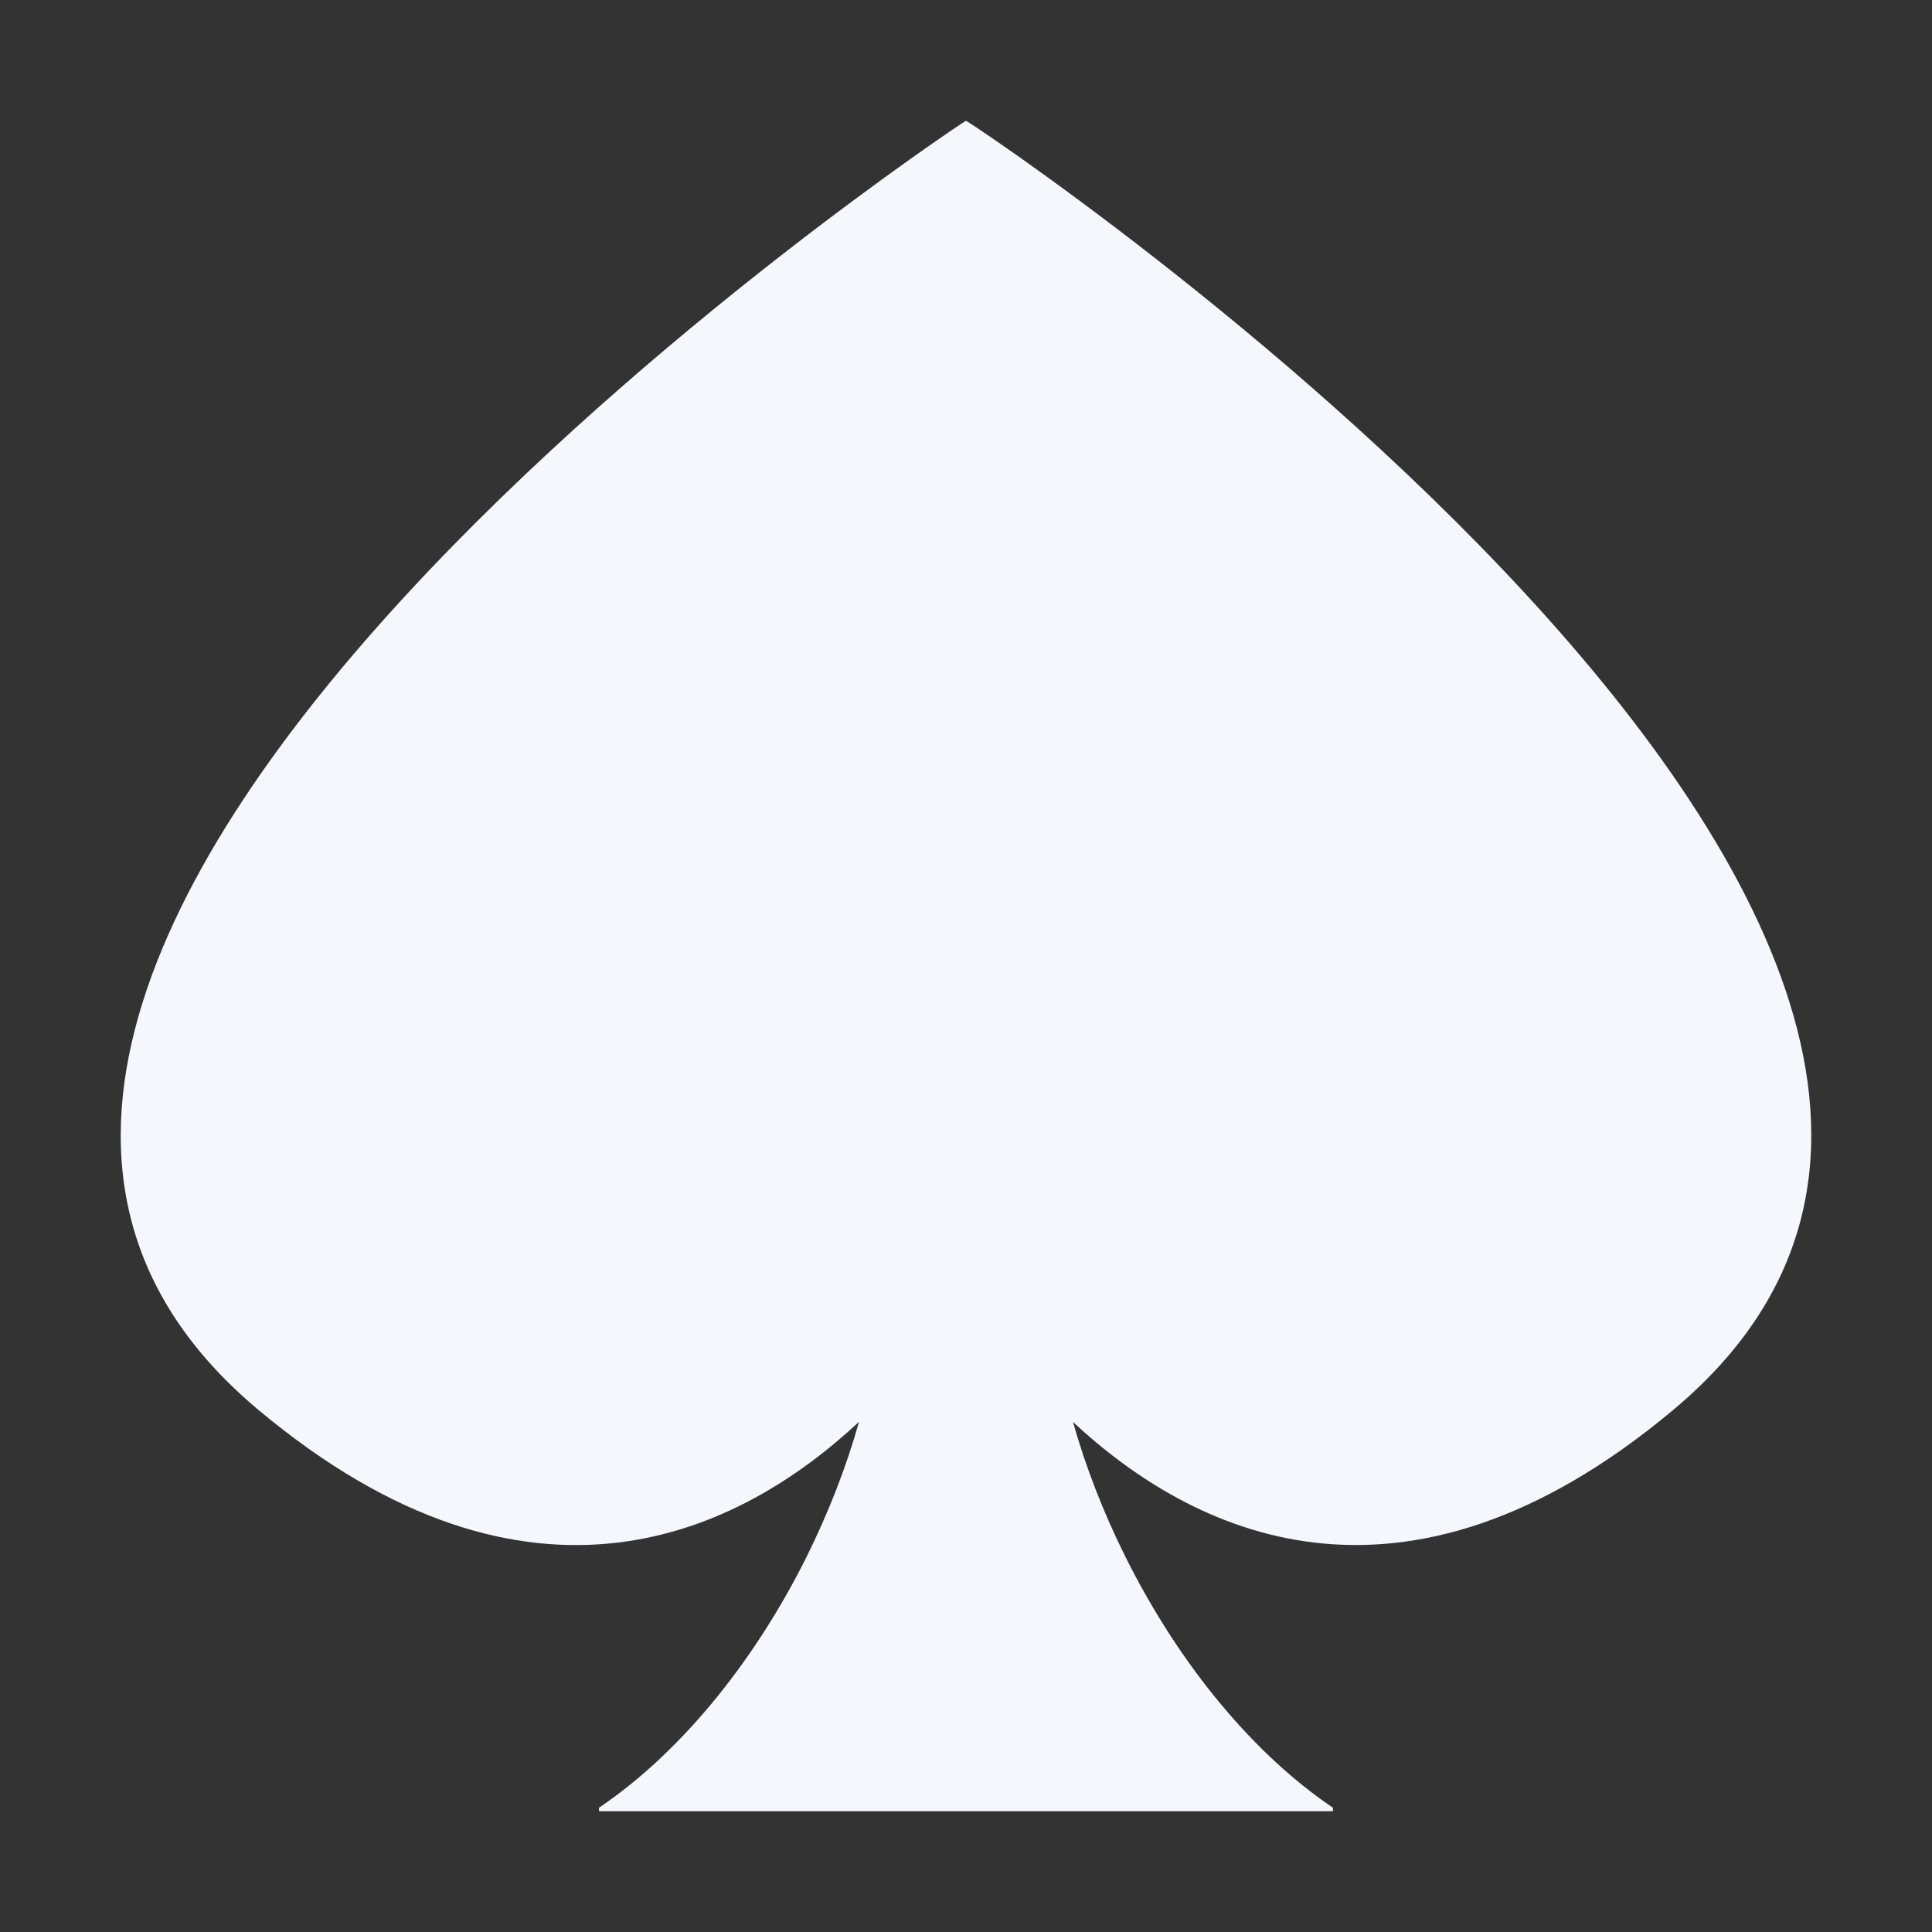 <svg width="24" height="24" viewBox="0 0 24 24" fill="none" xmlns="http://www.w3.org/2000/svg">
<rect x="0" y="0" width="24" height="24" fill="#333333" stroke="none"/>
<path d="M20.786 17.514C17.399 20.348 14.794 19.029 13.329 17.664C13.485 18.216 13.702 18.781 13.982 19.342C14.672 20.725 15.606 21.814 16.558 22.456V22.5H7.441V22.456C8.392 21.815 9.328 20.725 10.018 19.343C10.297 18.78 10.516 18.214 10.671 17.662C9.207 19.028 6.6 20.35 3.211 17.515C-3.567 11.844 11.975 1.5 11.999 1.5C12.049 1.5 27.566 11.844 20.786 17.514Z" fill="#F4F7FC"/>
</svg>
